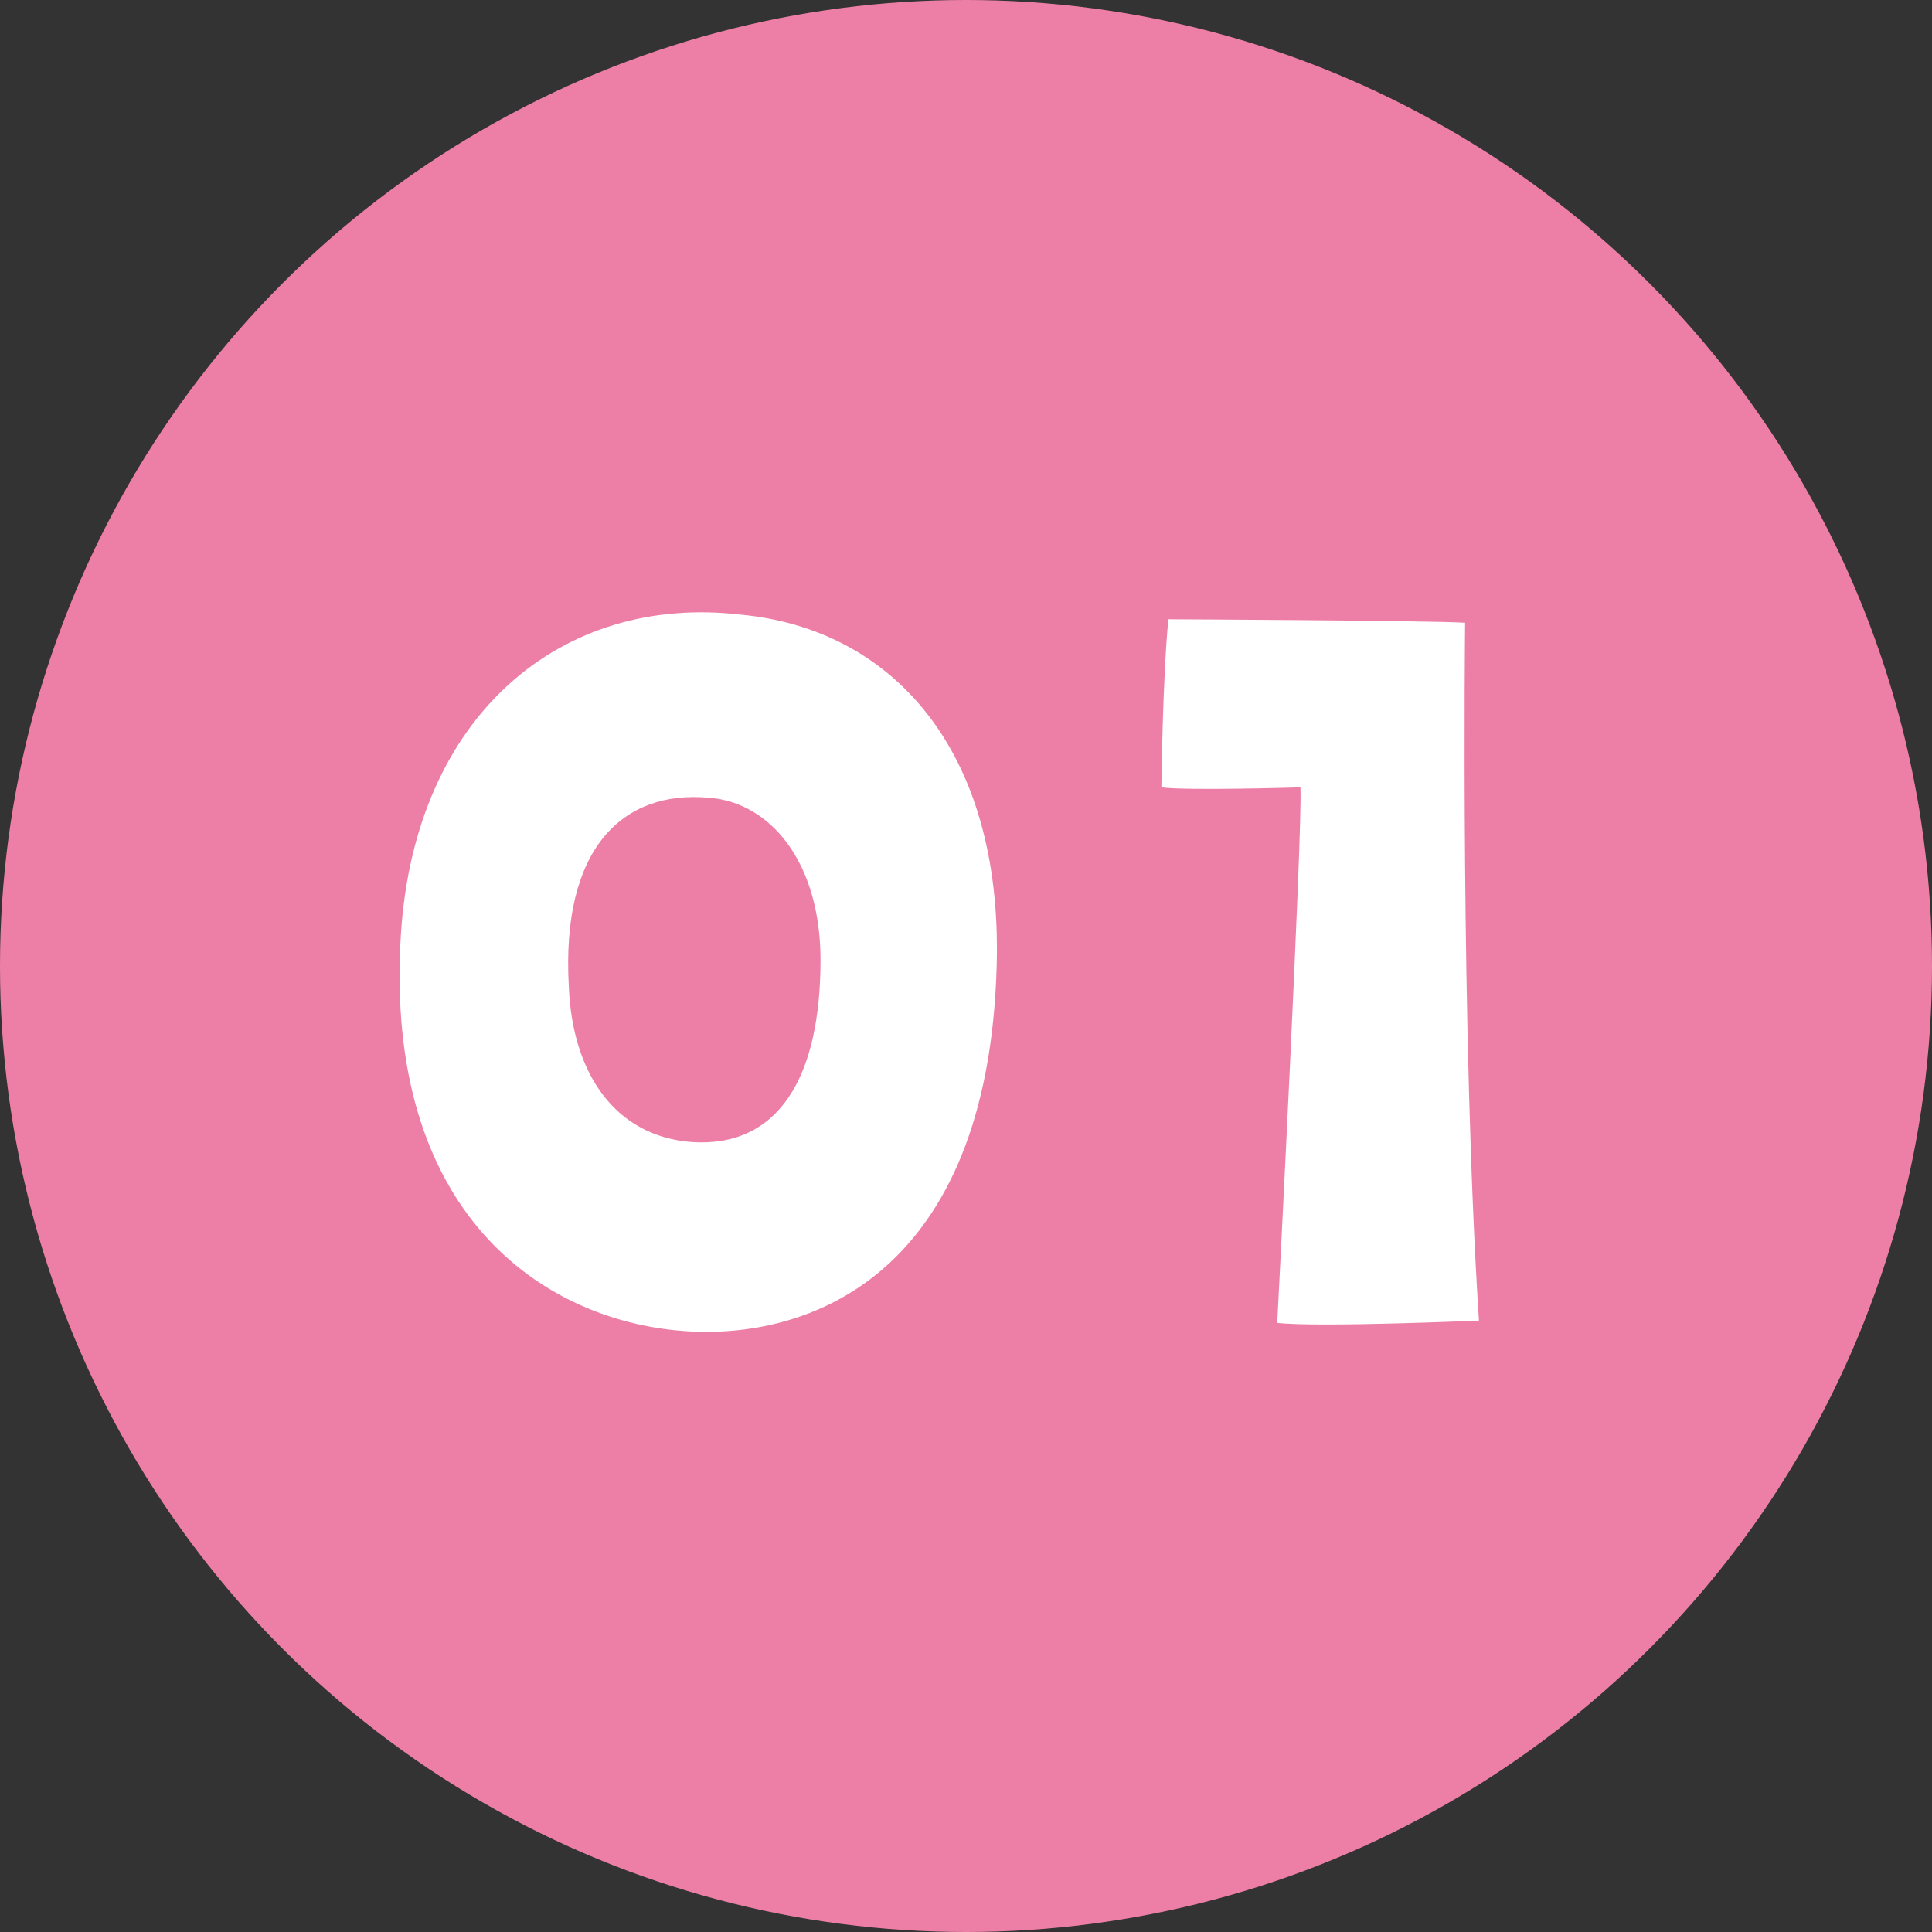 <svg xmlns="http://www.w3.org/2000/svg" width="60" height="60" viewBox="0 0 60 60">
  <rect x="0" y="0" width="60" height="60" fill="#333333" stroke="none"/>
  <g id="グループ_59" data-name="グループ 59" transform="translate(-400 -5609)">
    <circle id="楕円形_4" data-name="楕円形 4" cx="30" cy="30" r="30" transform="translate(400 5609)" fill="#ed7fa6"/>
    <path id="パス_47" data-name="パス 47" d="M-8.766-2.664C-4.914-2.376.7-4.356.954-14.04c.18-6.7-3.276-10.44-7.956-10.872-5.544-.648-10.116,3.1-10.548,9.936C-18.09-6.336-13.158-2.988-8.766-2.664Zm.792-16.56c1.908.144,3.456,2.016,3.456,5.04,0,3.636-1.3,5.832-4,5.652-2.376-.18-3.708-2.124-3.816-4.824C-12.582-17.64-10.674-19.476-7.974-19.224Zm18.36-.324c.072,1.3-.72,16.632-.72,16.632,1.3.144,6.264-.072,6.264-.072C15.354-11.916,15.5-24.66,15.5-24.66c-1.188-.072-9.216-.108-9.216-.108-.18,1.872-.216,5.22-.216,5.22C6.858-19.44,10.386-19.548,10.386-19.548Z" transform="translate(430 5653)" fill="#fff"/>
  </g>
</svg>
